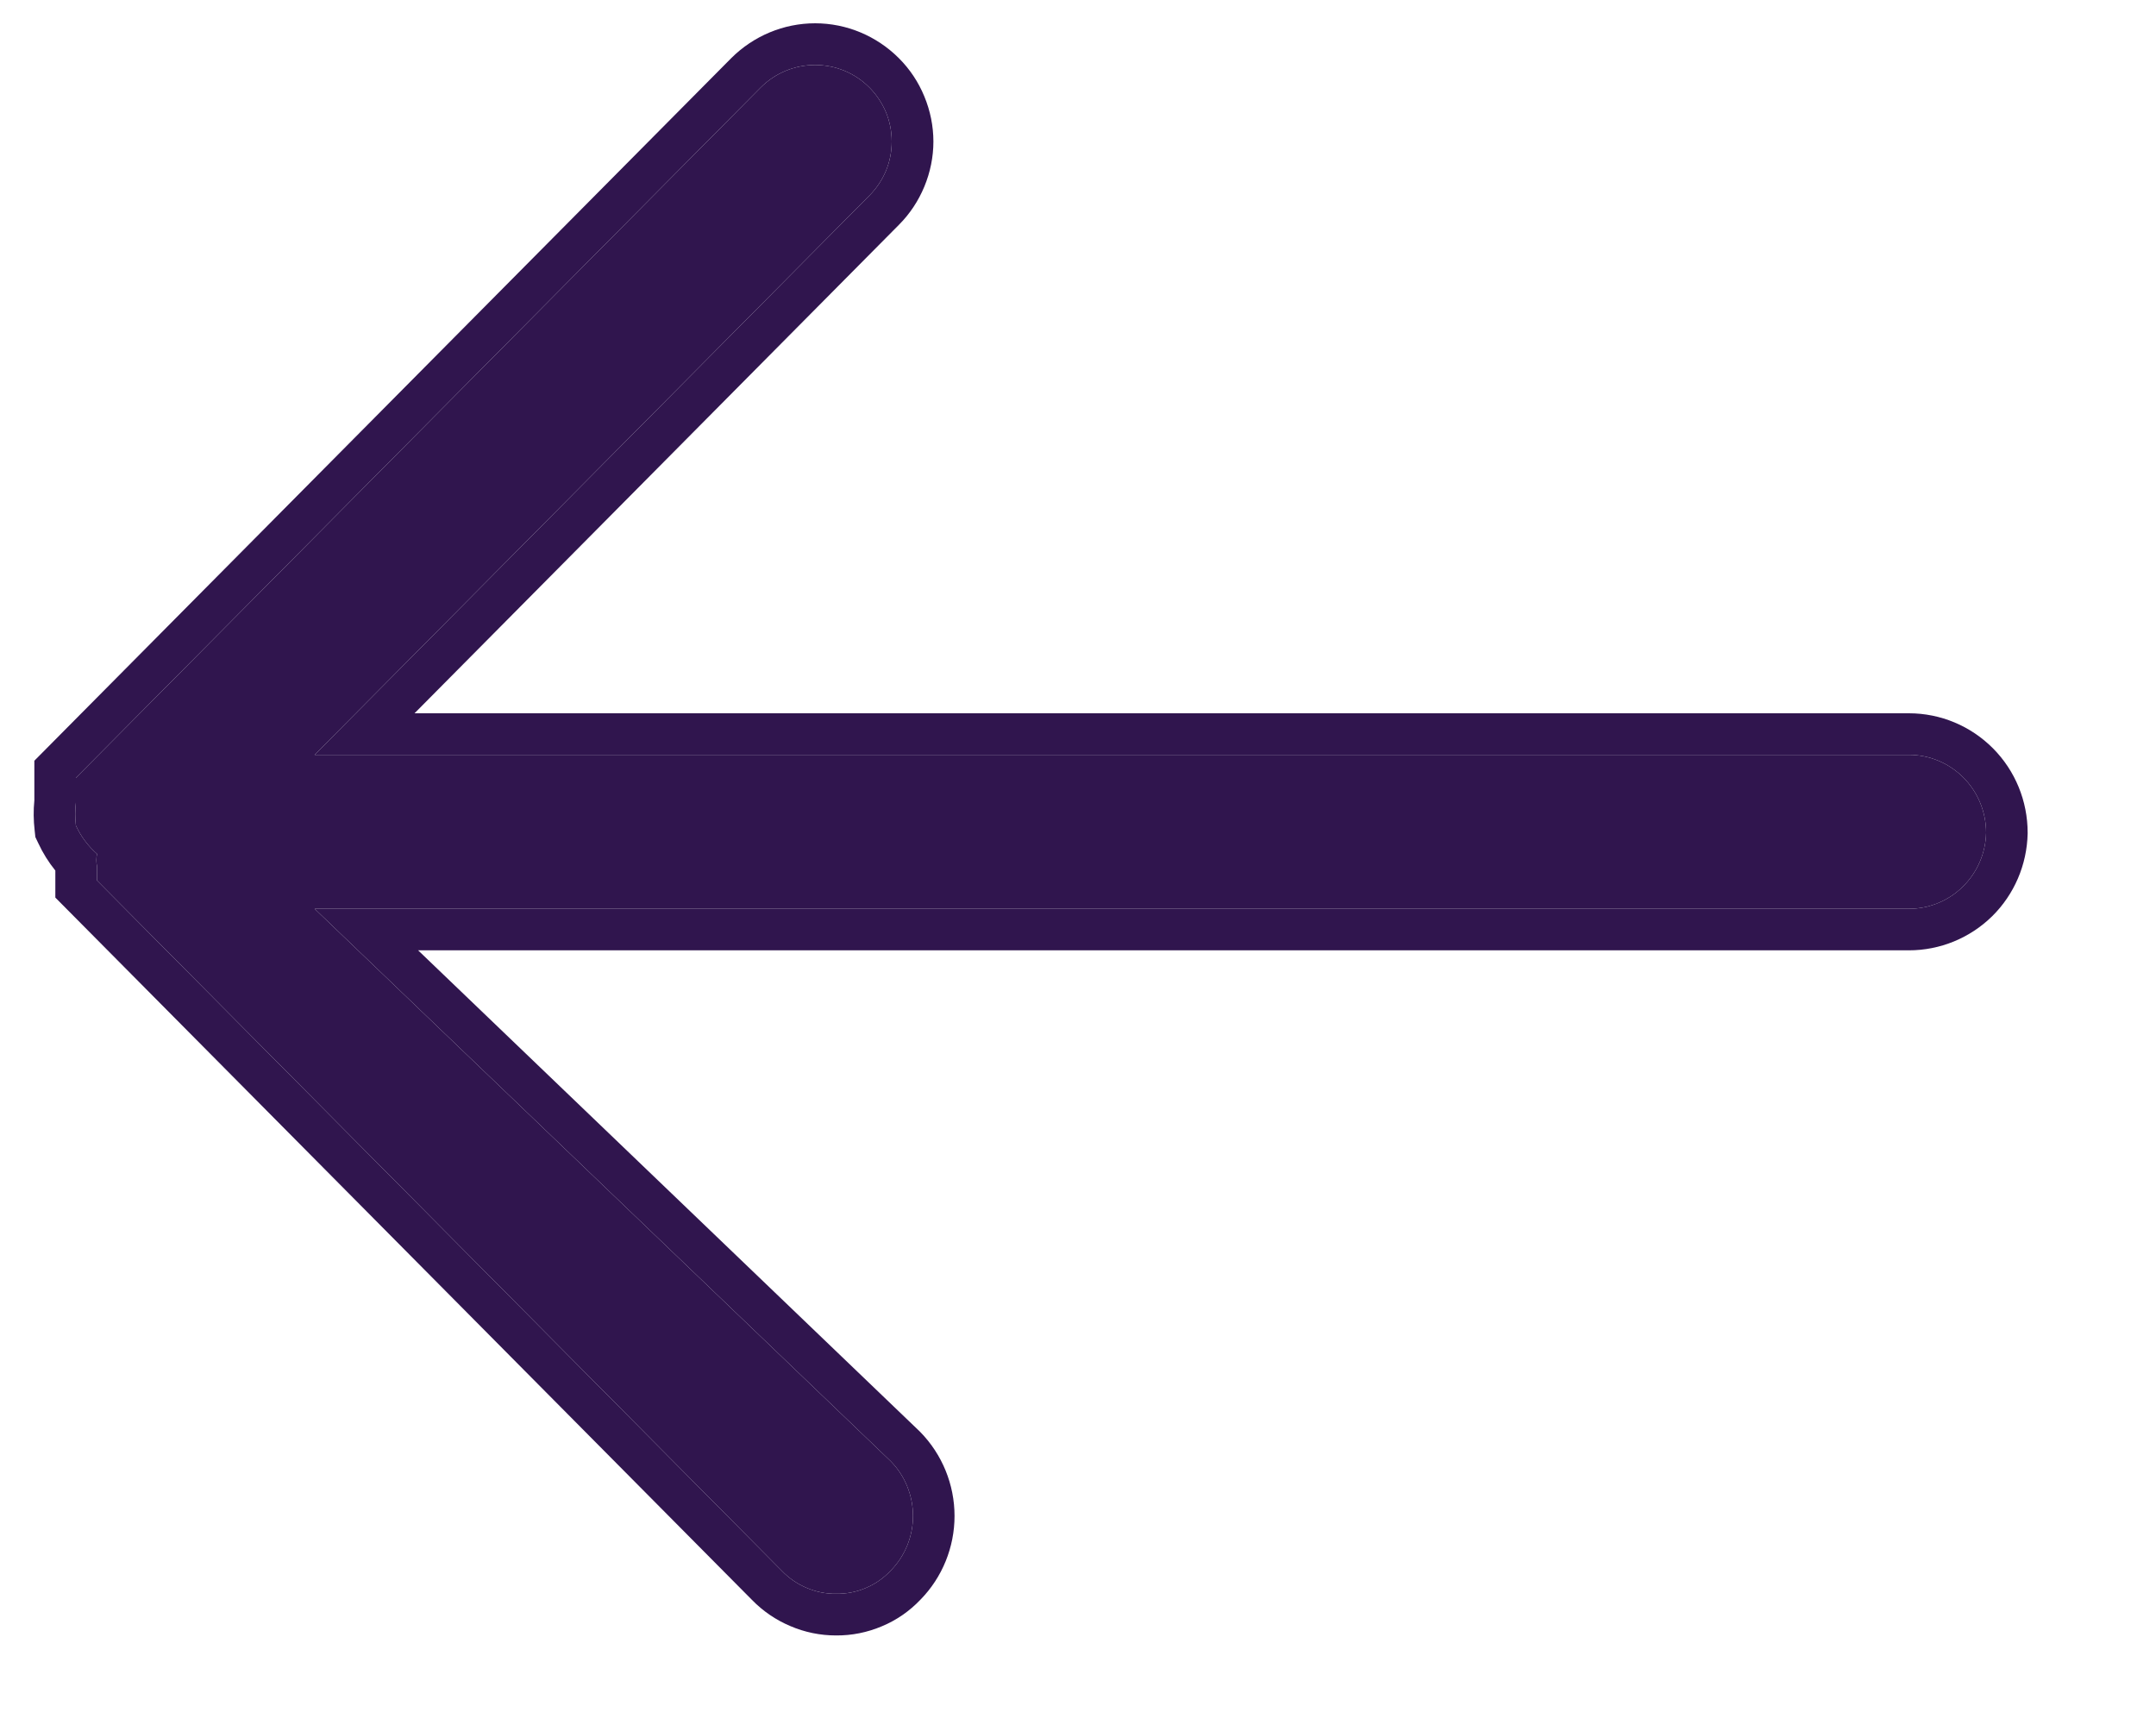 <svg width="15" height="12" viewBox="0 0 15 12" fill="none" xmlns="http://www.w3.org/2000/svg">
<path d="M0.528 5.743C0.522 5.69 0.522 5.637 0.528 5.583C0.528 5.583 0.528 5.583 0.528 5.51C0.528 5.436 0.528 5.436 0.528 5.411L5.292 0.609C5.393 0.508 5.529 0.452 5.671 0.452C5.813 0.452 5.949 0.508 6.049 0.609C6.098 0.658 6.137 0.717 6.164 0.781C6.191 0.846 6.204 0.915 6.204 0.985C6.204 1.054 6.191 1.123 6.164 1.188C6.137 1.252 6.098 1.311 6.049 1.36L2.189 5.251H13.281C13.423 5.251 13.56 5.308 13.661 5.41C13.761 5.511 13.818 5.649 13.818 5.793C13.815 5.934 13.757 6.069 13.656 6.168C13.556 6.267 13.421 6.322 13.281 6.322H2.189L6.196 10.164C6.296 10.265 6.352 10.403 6.352 10.546C6.352 10.689 6.296 10.826 6.196 10.927C6.147 10.979 6.088 11.02 6.023 11.047C5.958 11.075 5.888 11.088 5.817 11.087C5.747 11.088 5.677 11.074 5.612 11.046C5.547 11.019 5.488 10.978 5.439 10.927L0.675 6.125C0.675 6.125 0.675 6.051 0.675 6.027C0.669 5.998 0.669 5.969 0.675 5.94C0.613 5.886 0.563 5.819 0.528 5.743Z" fill="#30154E"/>
<path fill-rule="evenodd" clip-rule="evenodd" d="M0.246 5.823L0.266 5.865C0.298 5.934 0.338 5.998 0.385 6.056V6.244L5.232 11.13C5.308 11.208 5.399 11.27 5.499 11.312C5.599 11.355 5.707 11.377 5.816 11.377C5.926 11.378 6.035 11.356 6.136 11.313C6.237 11.271 6.328 11.208 6.404 11.128C6.556 10.973 6.641 10.763 6.641 10.546C6.641 10.327 6.555 10.117 6.402 9.961L6.399 9.958L2.909 6.611H13.281C13.281 6.611 13.281 6.611 13.281 6.611C13.497 6.611 13.705 6.526 13.86 6.374C14.014 6.222 14.102 6.016 14.107 5.799L14.107 5.793C14.107 5.573 14.021 5.362 13.866 5.206C13.711 5.05 13.501 4.962 13.281 4.962H2.884L6.254 1.564C6.254 1.564 6.254 1.565 6.254 1.564C6.33 1.488 6.39 1.397 6.431 1.298C6.472 1.199 6.494 1.092 6.494 0.985C6.494 0.877 6.472 0.77 6.431 0.671C6.39 0.571 6.33 0.481 6.254 0.405C6.099 0.25 5.89 0.162 5.671 0.162C5.452 0.162 5.242 0.25 5.087 0.405L5.087 0.405L0.239 5.292V5.568C0.232 5.637 0.233 5.707 0.241 5.776L0.246 5.823ZM0.528 5.583V5.411L5.292 0.609C5.393 0.508 5.529 0.452 5.671 0.452C5.813 0.452 5.949 0.508 6.049 0.609C6.098 0.658 6.137 0.717 6.164 0.781C6.191 0.846 6.204 0.915 6.204 0.985C6.204 1.054 6.191 1.123 6.164 1.188C6.137 1.252 6.098 1.311 6.049 1.36L2.189 5.251H13.281C13.423 5.251 13.56 5.308 13.661 5.41C13.761 5.511 13.818 5.649 13.818 5.793C13.815 5.934 13.757 6.069 13.656 6.168C13.556 6.267 13.421 6.322 13.281 6.322H2.189L6.196 10.164C6.296 10.265 6.352 10.403 6.352 10.546C6.352 10.689 6.296 10.826 6.196 10.927C6.147 10.979 6.088 11.02 6.023 11.047C5.958 11.075 5.888 11.088 5.817 11.087C5.747 11.088 5.677 11.074 5.612 11.046C5.547 11.019 5.488 10.978 5.439 10.927L0.675 6.125V6.027C0.669 5.998 0.669 5.969 0.675 5.94C0.613 5.886 0.563 5.819 0.528 5.743C0.522 5.69 0.522 5.637 0.528 5.583Z" fill="#30154E"/>
</svg>
